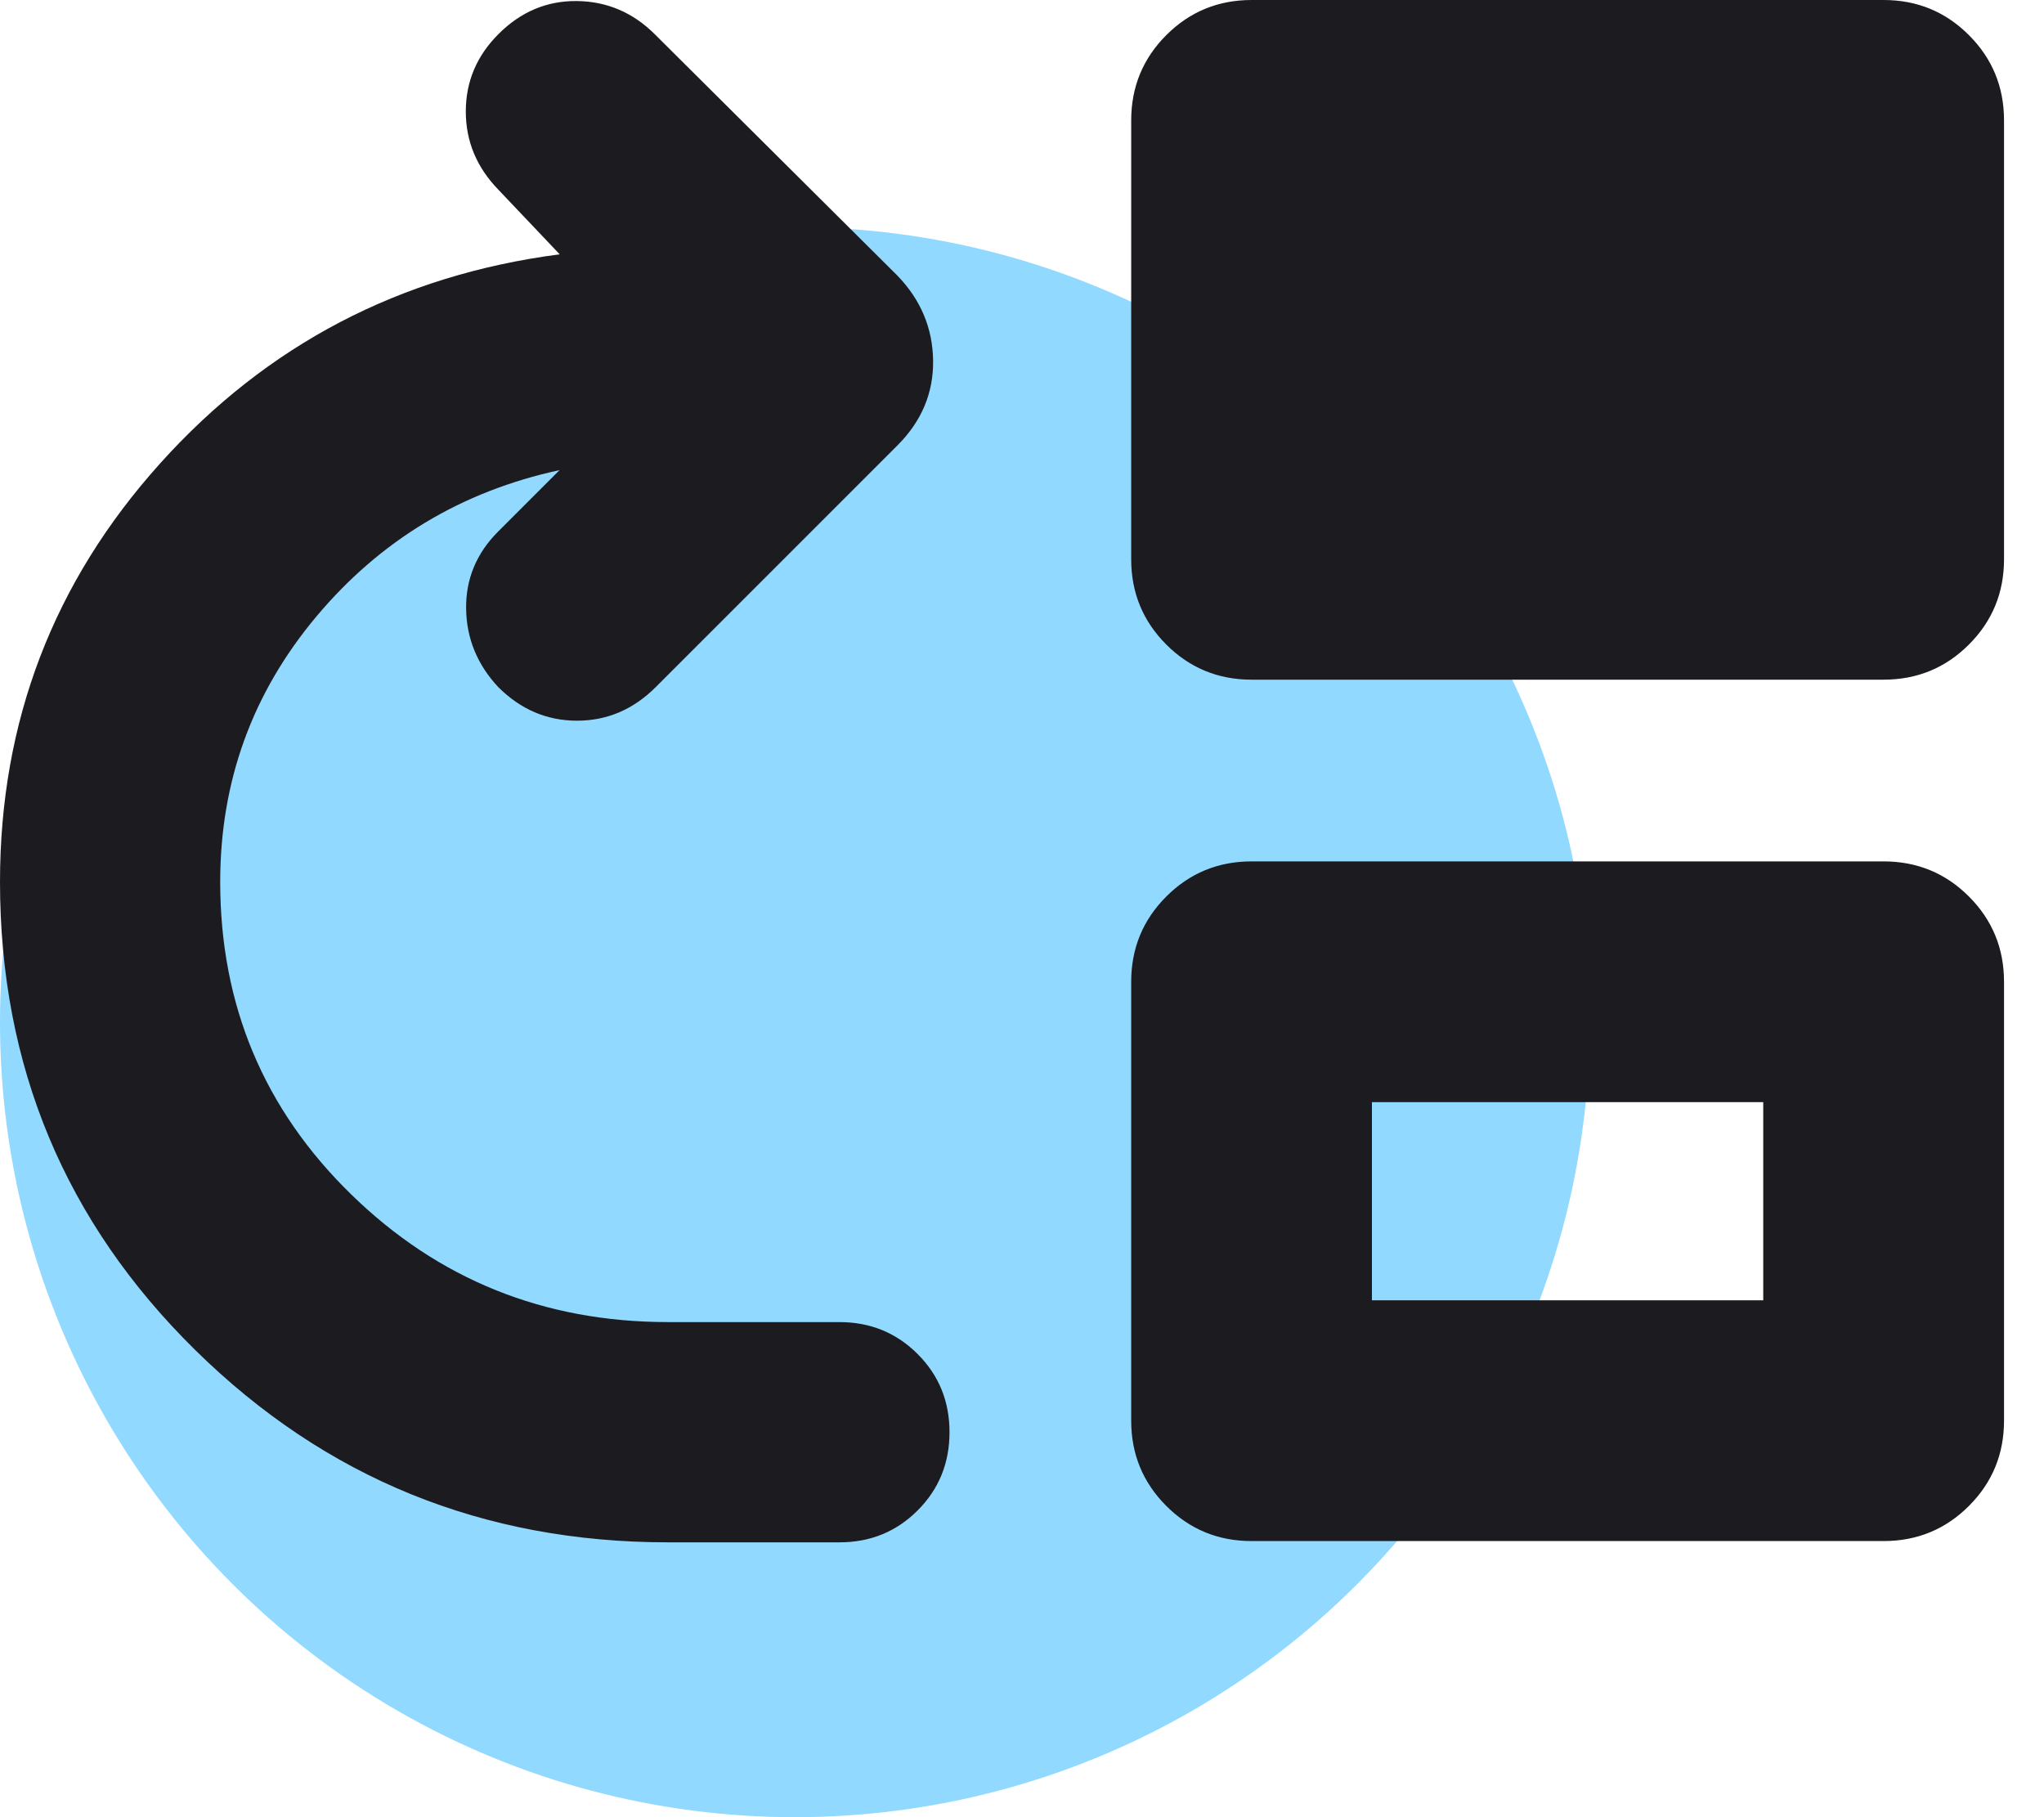 <svg width="45" height="40" viewBox="0 0 45 40" fill="none" xmlns="http://www.w3.org/2000/svg">
<circle cx="17.5" cy="22.5" r="17.5" fill="#91D9FF"/>
<path d="M14.707 33.95C10.637 33.95 7.168 32.54 4.301 29.72C1.434 26.899 0 23.464 0 19.413C0 15.884 1.175 12.813 3.525 10.201C5.875 7.589 8.807 6.055 12.322 5.598L10.974 4.178C10.494 3.684 10.255 3.109 10.255 2.454C10.255 1.798 10.494 1.23 10.974 0.75C11.468 0.256 12.046 0.014 12.707 0.023C13.367 0.032 13.938 0.277 14.418 0.756L19.759 6.069C20.272 6.601 20.533 7.224 20.543 7.936C20.552 8.648 20.291 9.271 19.759 9.803L14.439 15.122C13.945 15.616 13.367 15.864 12.704 15.864C12.04 15.864 11.461 15.616 10.967 15.122C10.507 14.628 10.271 14.054 10.262 13.4C10.253 12.747 10.488 12.18 10.967 11.7L12.319 10.348C10.16 10.815 8.375 11.889 6.964 13.572C5.553 15.255 4.848 17.202 4.848 19.413C4.848 22.123 5.809 24.416 7.731 26.291C9.652 28.165 11.977 29.102 14.707 29.102H18.48C19.16 29.102 19.734 29.337 20.202 29.805C20.67 30.273 20.904 30.846 20.904 31.526C20.904 32.206 20.67 32.78 20.202 33.248C19.734 33.716 19.16 33.95 18.48 33.95H14.707ZM27.555 14.961C26.818 14.961 26.192 14.703 25.677 14.188C25.162 13.673 24.904 13.047 24.904 12.311V2.65C24.904 1.914 25.162 1.288 25.677 0.773C26.192 0.258 26.818 0 27.555 0H41.469C42.206 0 42.832 0.258 43.347 0.773C43.862 1.288 44.12 1.914 44.12 2.65V12.311C44.12 13.047 43.862 13.673 43.347 14.188C42.832 14.703 42.206 14.961 41.469 14.961H27.555ZM27.555 33.922C26.818 33.922 26.192 33.664 25.677 33.149C25.162 32.634 24.904 32.008 24.904 31.272V21.611C24.904 20.875 25.162 20.249 25.677 19.734C26.192 19.219 26.818 18.961 27.555 18.961H41.469C42.206 18.961 42.832 19.219 43.347 19.734C43.862 20.249 44.12 20.875 44.12 21.611V31.272C44.12 32.008 43.862 32.634 43.347 33.149C42.832 33.664 42.206 33.922 41.469 33.922H27.555ZM30.204 28.622H38.819V24.261H30.204V28.622Z" fill="#1C1B1F"/>
</svg>

